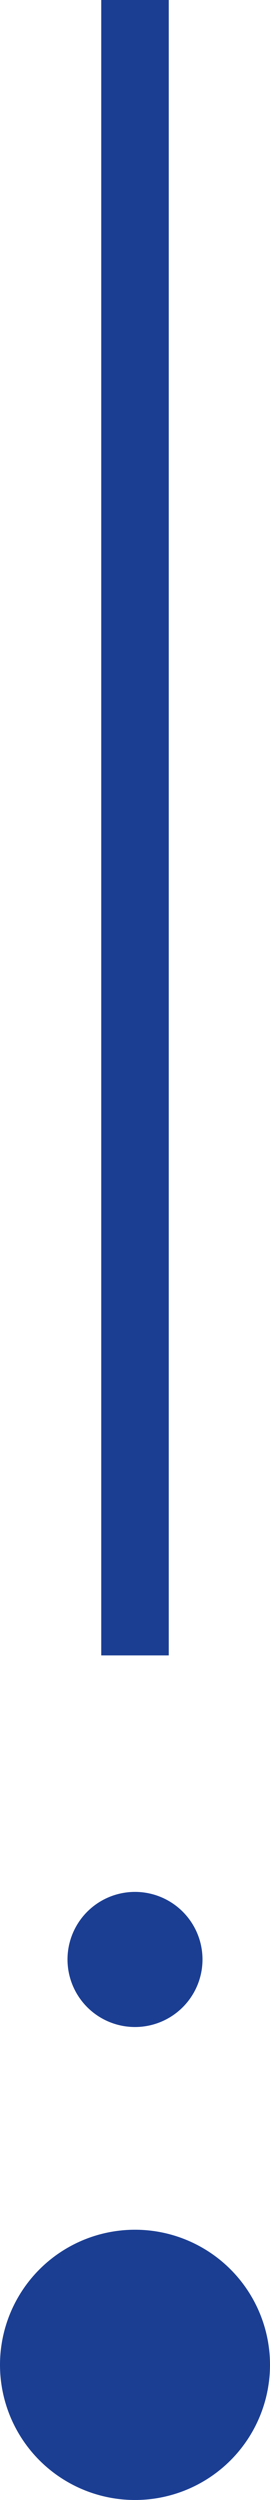 <?xml version="1.0" encoding="UTF-8"?>
<svg width="4px" height="37px" viewBox="0 0 4 37" version="1.1" xmlns="http://www.w3.org/2000/svg" xmlns:xlink="http://www.w3.org/1999/xlink">
    <!-- Generator: Sketch 51.3 (57544) - http://www.bohemiancoding.com/sketch -->
    <title>Group 16</title>
    <desc>Created with Sketch.</desc>
    <defs></defs>
    <g id="Smart-Analytics" stroke="none" stroke-width="1" fill="none" fill-rule="evenodd">
        <g id="MSA-Lander-(Art-Treatment)" transform="translate(-716, -4961)" fill-rule="nonzero">
            <g id="Group-23-Copy" transform="translate(716, 4961)">
                <g id="Group-16">
                    <path d="M2,24 L2,0.5" id="Line-4" stroke="#1B3E93" stroke-linecap="square"></path>
                    <circle id="Oval-3" fill="#1B3E93" cx="2" cy="29" r="1"></circle>
                    <circle id="Oval-3-Copy" fill="#1B3E93" cx="2" cy="35" r="2"></circle>
                </g>
            </g>
        </g>
    </g>
</svg>